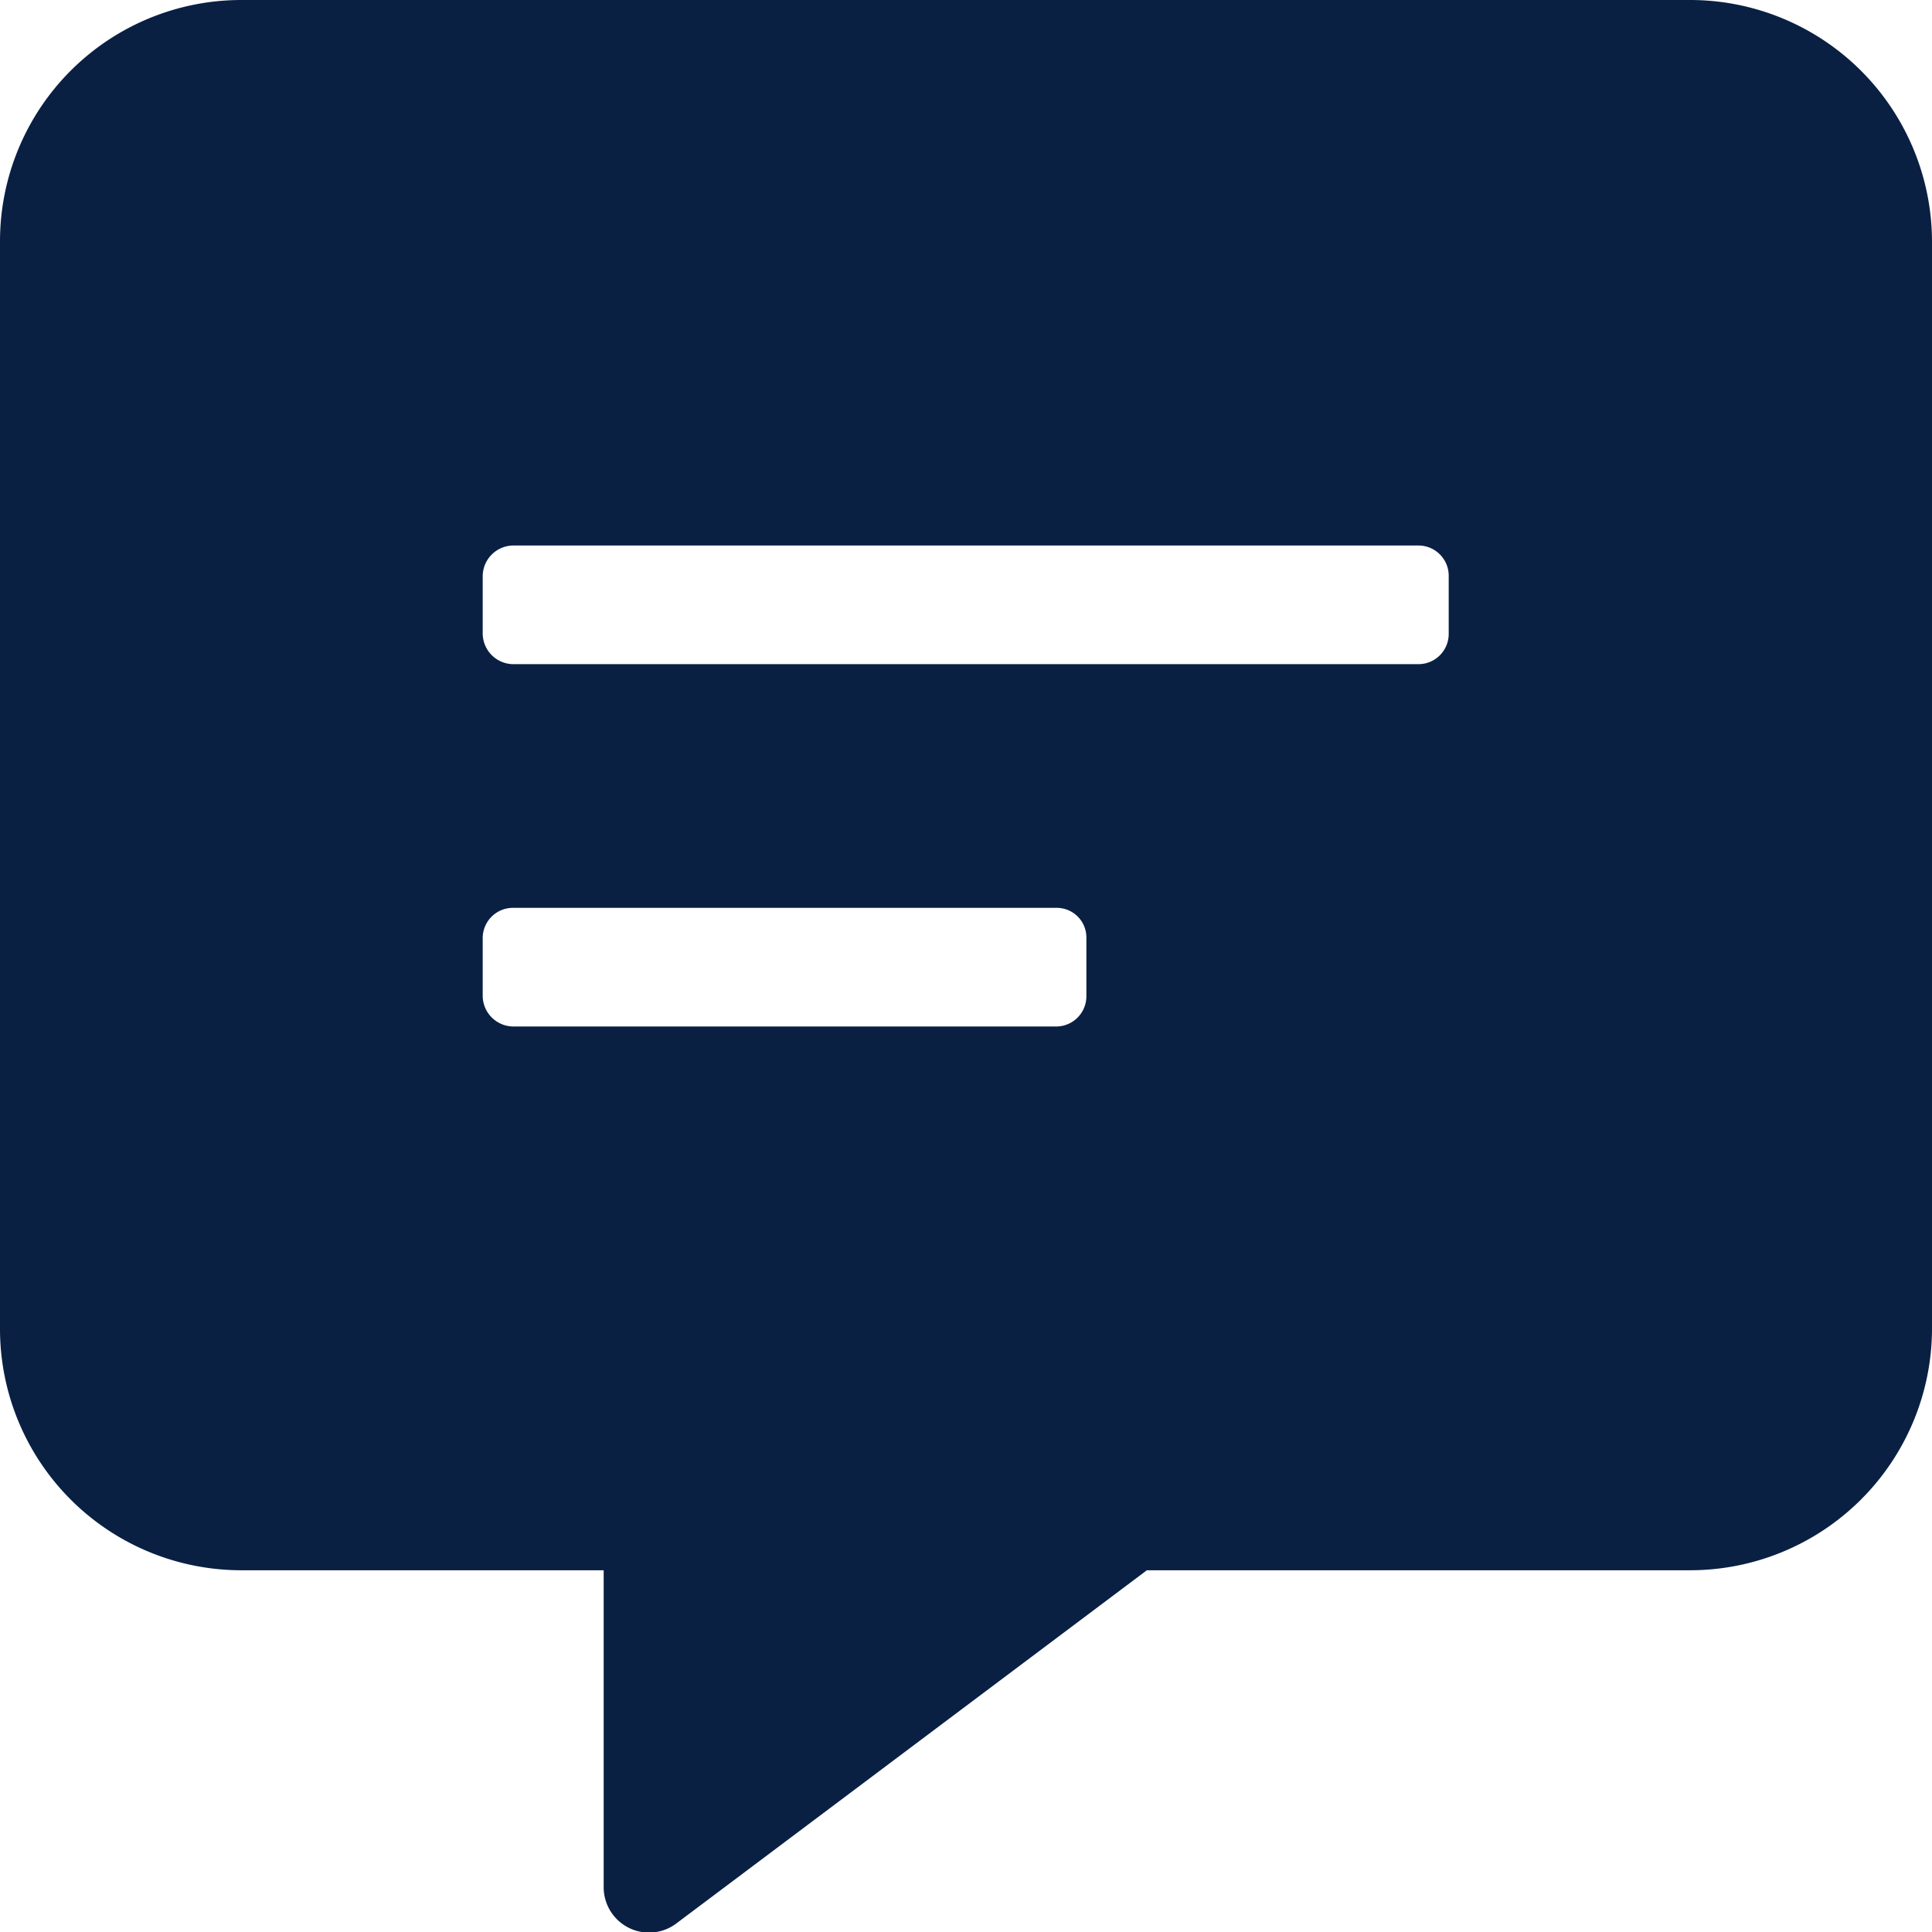 <?xml version="1.0" encoding="UTF-8"?> <svg xmlns="http://www.w3.org/2000/svg" viewBox="0 0 33.22 33.22"><defs><style>.cls-1{fill:#092043;}</style></defs><g id="Layer_2" data-name="Layer 2"><g id="Layer_1-2" data-name="Layer 1"><path class="cls-1" d="M29.06,0H4.15A4.15,4.15,0,0,0,0,4.15V22.84A4.15,4.15,0,0,0,4.15,27h6.23v5.45a.78.78,0,0,0,1.24.63L19.72,27h9.34a4.16,4.16,0,0,0,4.16-4.15V4.15A4.16,4.16,0,0,0,29.06,0ZM18.68,17.13a.52.52,0,0,1-.51.52H8.82a.53.53,0,0,1-.52-.52v-1a.52.52,0,0,1,.52-.52h9.35a.51.51,0,0,1,.51.52Zm6.23-6.23a.52.52,0,0,1-.52.52H8.82a.53.53,0,0,1-.52-.52v-1a.53.53,0,0,1,.52-.52H24.39a.52.52,0,0,1,.52.52Z"></path></g></g></svg> 